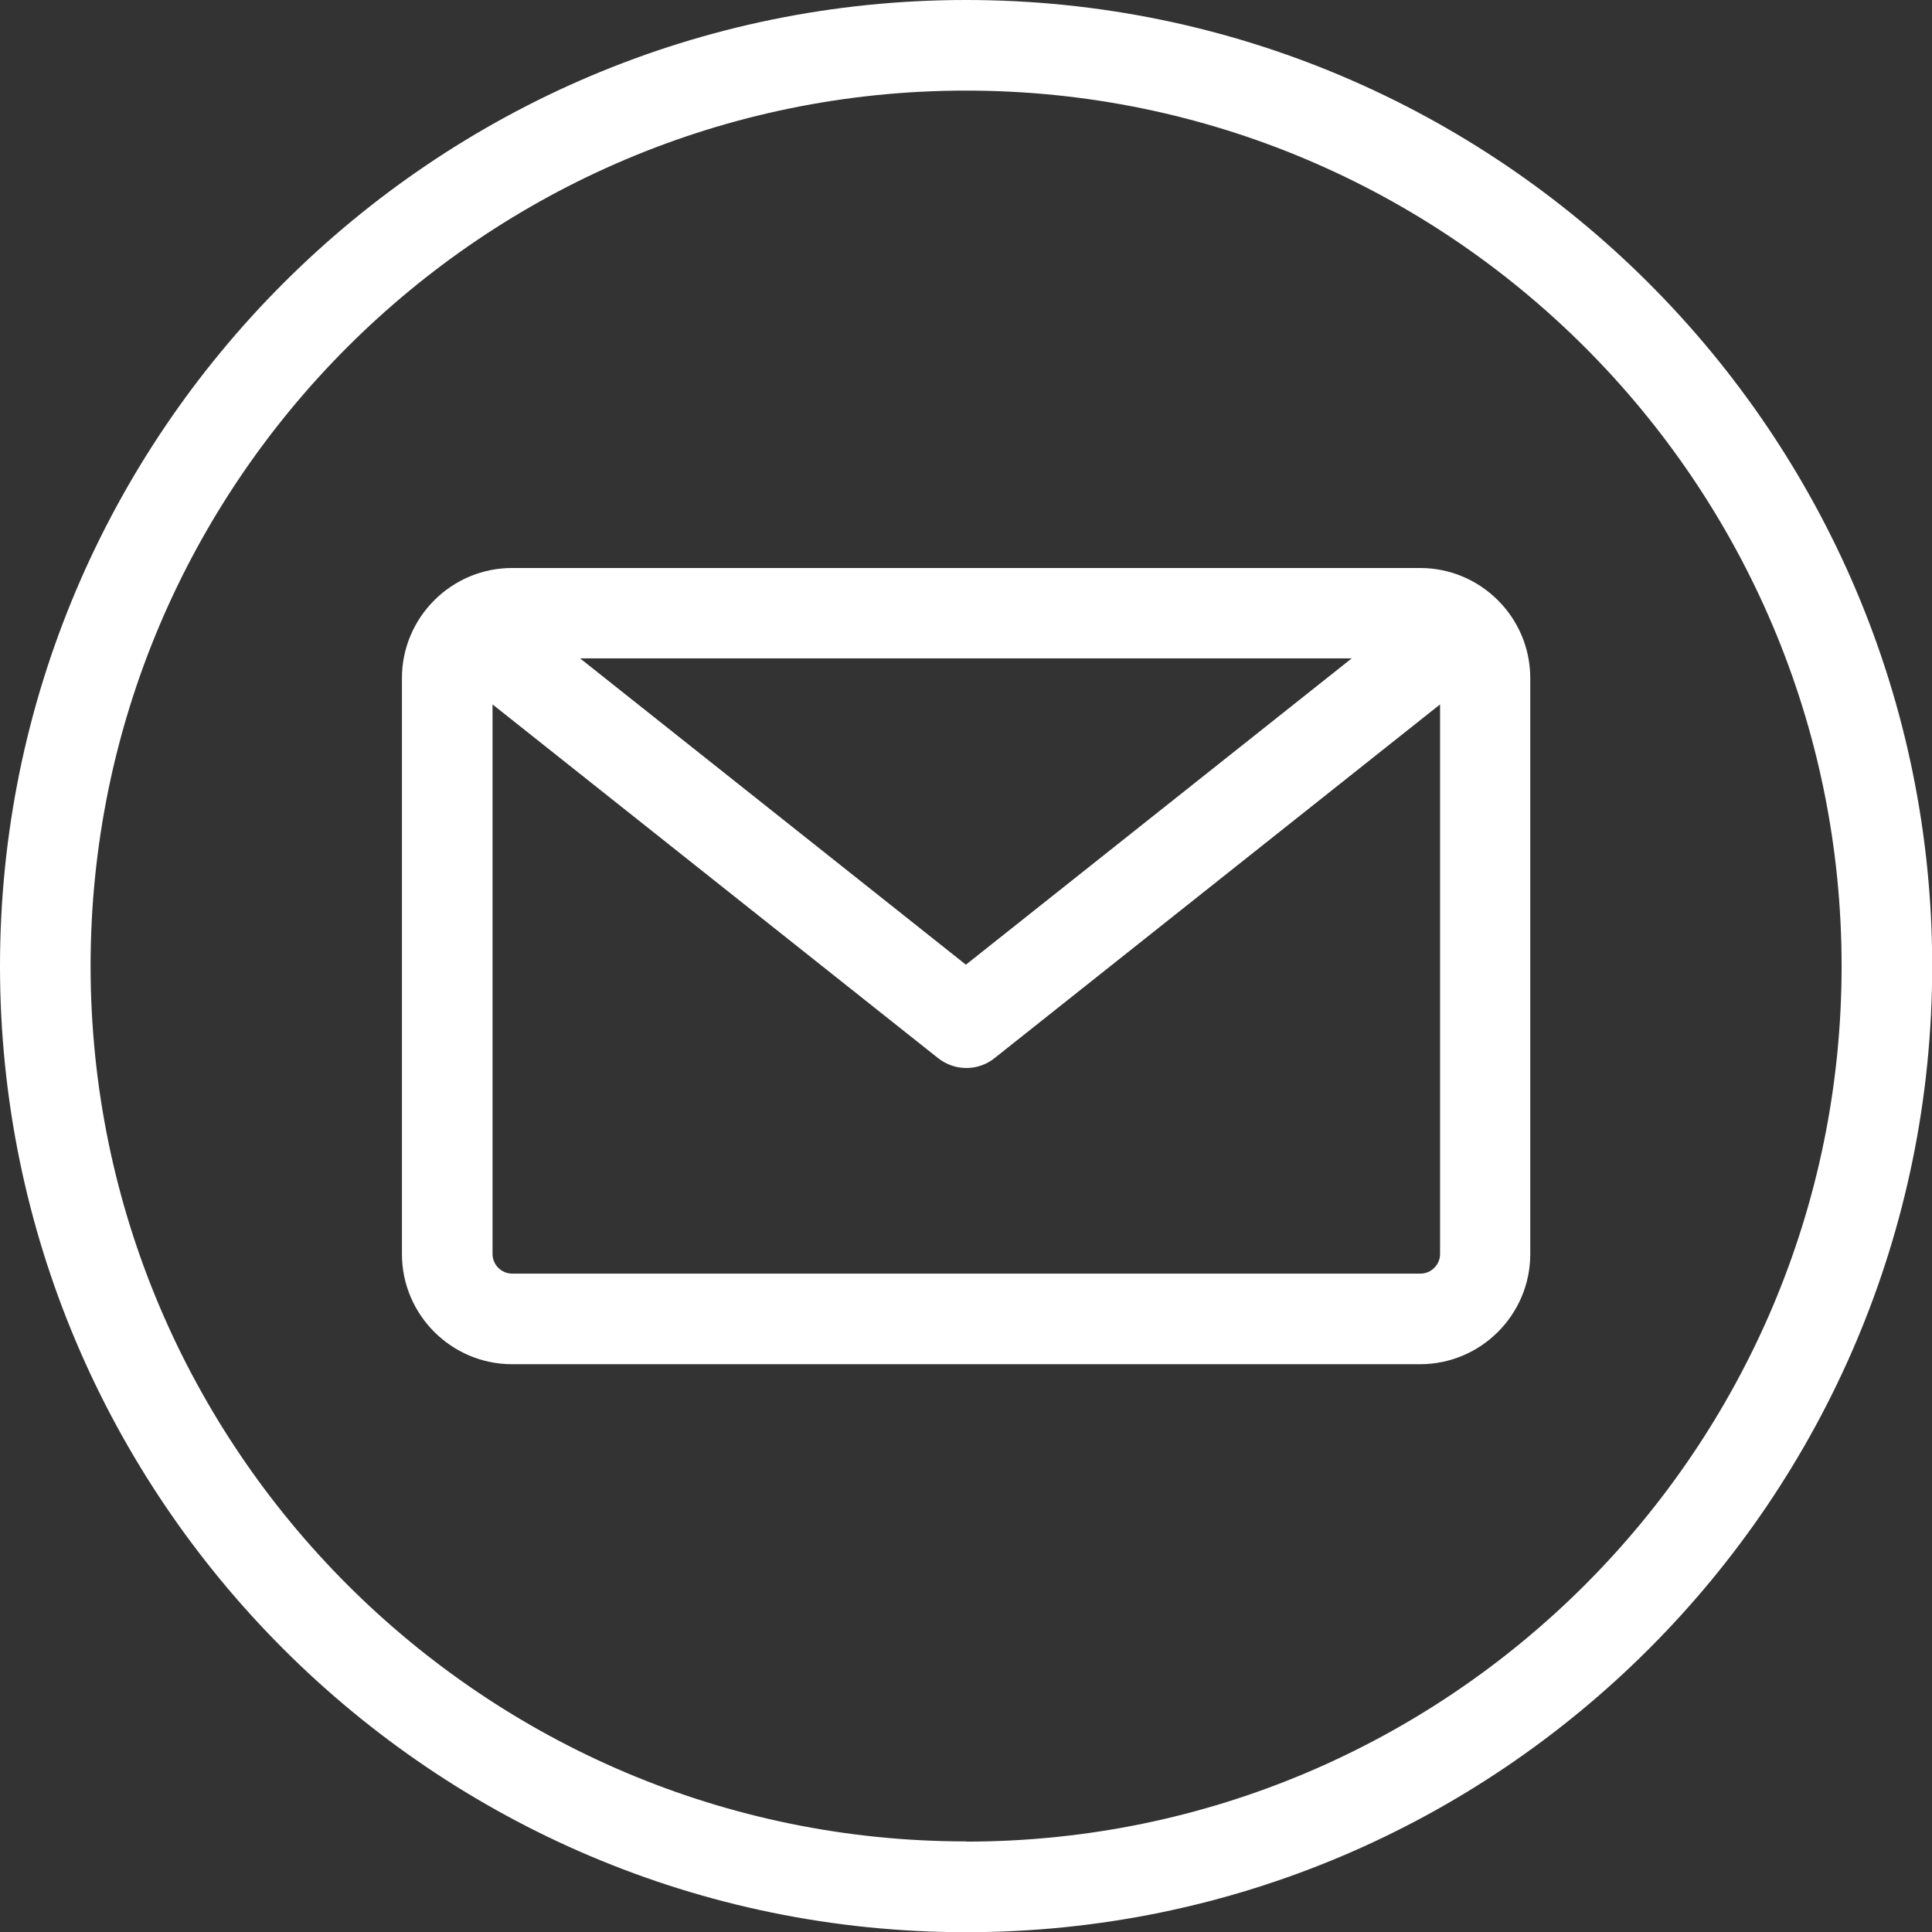 <?xml version="1.0" encoding="UTF-8"?>
<svg xmlns="http://www.w3.org/2000/svg" version="1.1" viewBox="0 0 957.5 957.5">
  <rect x="0" y="0" width="957.5" height="957.5" fill="#333333" stroke="none"/>
  <defs>
    <style>
      .cls-1 {
        fill: #fff;
      }
    </style>
  </defs>
  <!-- Generator: Adobe Illustrator 28.7.1, SVG Export Plug-In . SVG Version: 1.2.0 Build 142)  -->
  <g>
    <g id="Ebene_1">
      <path class="cls-1" d="M478.8,0C214.8,0,0,214.8,0,478.8s214.8,478.8,478.8,478.8,478.8-214.8,478.8-478.8S742.8,0,478.8,0ZM478.8,912.6c-239.2,0-433.9-194.6-433.9-433.9S239.5,44.9,478.8,44.9s433.9,194.6,433.9,433.9-194.6,433.9-433.9,433.9ZM703.8,281.5H253.8c-30.1,0-54.6,24.5-54.6,54.6v285.4c0,30.1,24.5,54.6,54.6,54.6h450c30.1,0,54.6-24.5,54.6-54.6v-285.4c0-30.1-24.5-54.6-54.6-54.6ZM669.9,326.3l-191.2,151.8-191.2-151.8h382.4ZM703.8,631.2H253.8c-5.3,0-9.7-4.4-9.7-9.7v-272.4l220.8,175.3c4.1,3.2,9,4.9,14,4.9s9.9-1.6,14-4.9l220.8-175.3v272.4c0,5.3-4.4,9.7-9.7,9.7Z"/>
    </g>
  </g>
</svg>